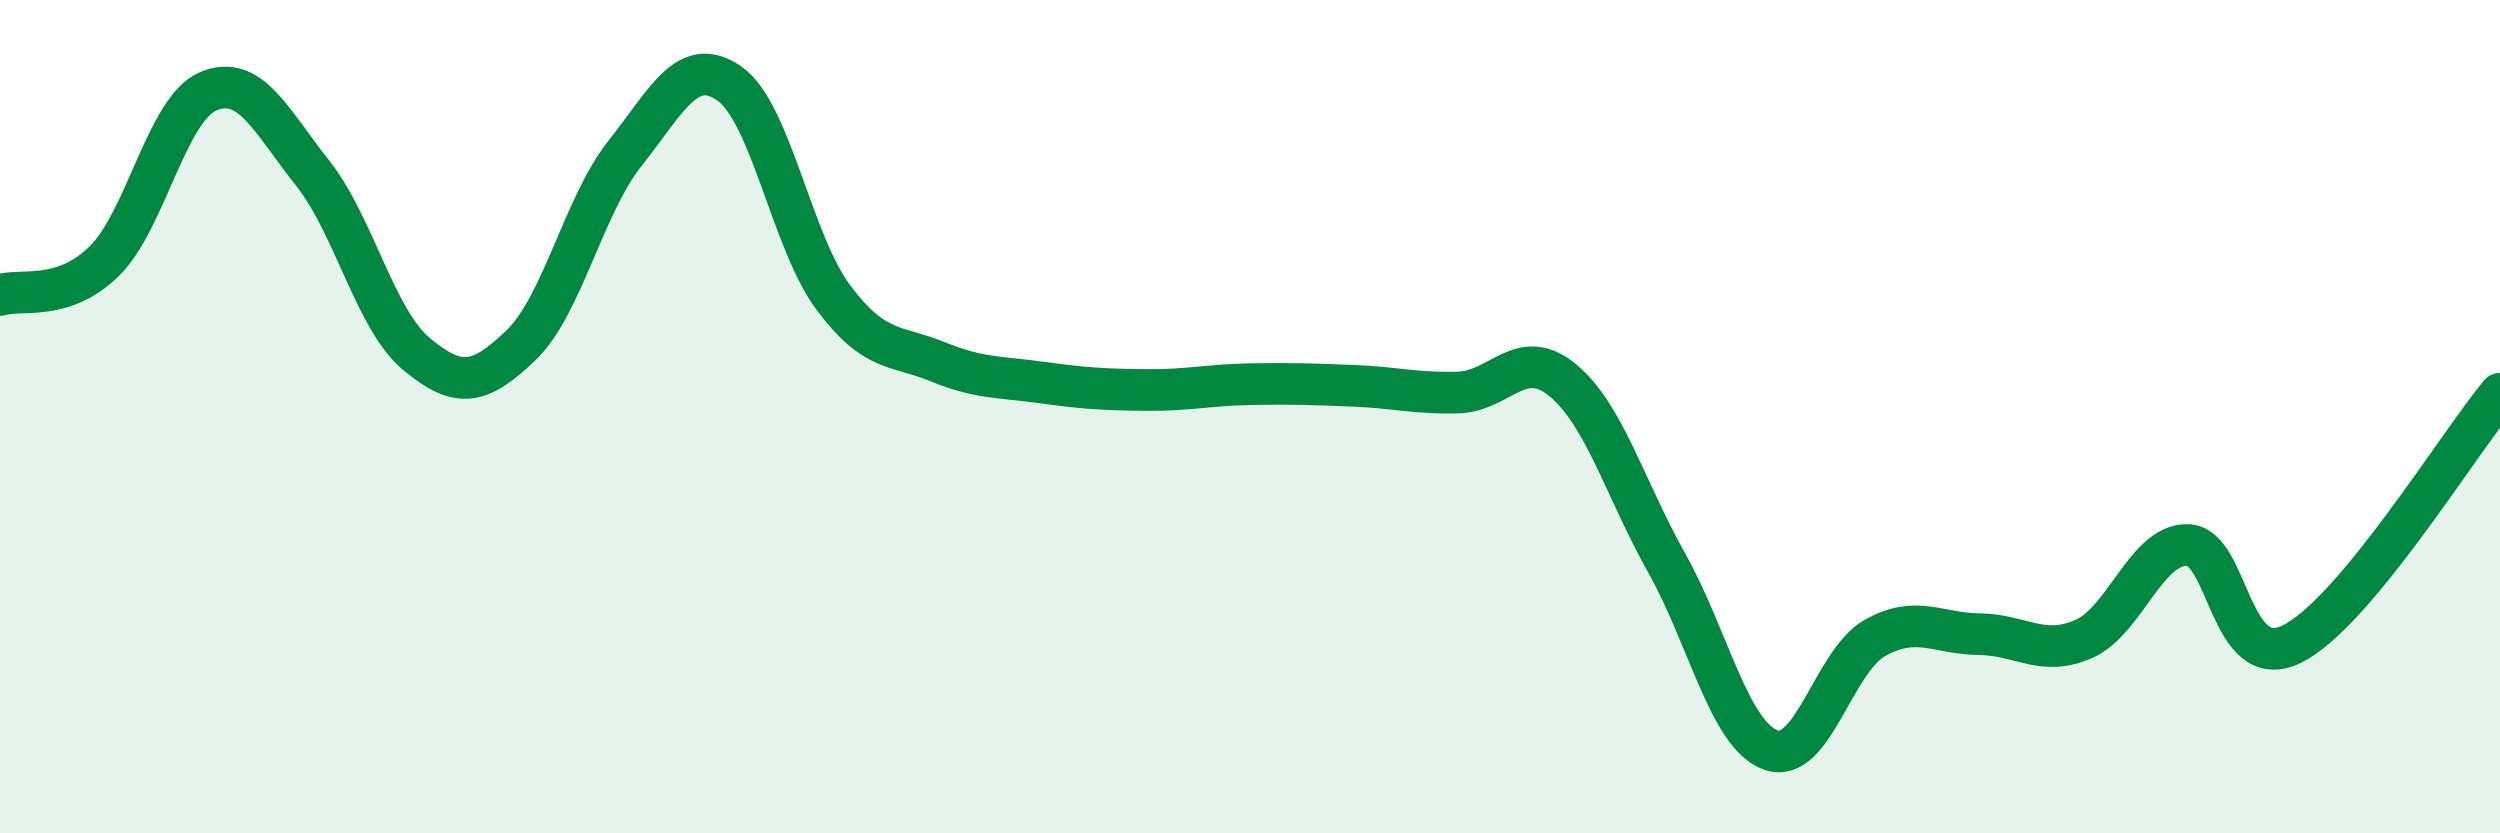 
    <svg width="60" height="20" viewBox="0 0 60 20" xmlns="http://www.w3.org/2000/svg">
      <path
        d="M 0,7.08 C 0.5,6.92 1.5,7.25 2.5,6.27 C 3.5,5.29 4,2.61 5,2.19 C 6,1.77 6.5,2.89 7.5,4.15 C 8.5,5.41 9,7.67 10,8.5 C 11,9.33 11.5,9.25 12.5,8.29 C 13.5,7.33 14,4.94 15,3.68 C 16,2.42 16.5,1.31 17.5,2 C 18.5,2.69 19,5.8 20,7.14 C 21,8.48 21.5,8.27 22.5,8.68 C 23.5,9.09 24,9.04 25,9.18 C 26,9.32 26.5,9.35 27.5,9.36 C 28.5,9.37 29,9.24 30,9.22 C 31,9.2 31.5,9.22 32.5,9.26 C 33.5,9.3 34,9.45 35,9.42 C 36,9.39 36.5,8.3 37.5,9.12 C 38.5,9.94 39,11.73 40,13.51 C 41,15.29 41.5,17.64 42.5,18 C 43.5,18.36 44,15.87 45,15.31 C 46,14.75 46.5,15.21 47.5,15.22 C 48.5,15.23 49,15.77 50,15.34 C 51,14.91 51.5,13.06 52.5,13.08 C 53.5,13.1 53.5,16.19 55,15.46 C 56.5,14.73 59,10.65 60,9.45L60 20L0 20Z"
        fill="#008740"
        opacity="0.1"
        stroke-linecap="round"
        stroke-linejoin="round"
      />
      <path
        d="M 0,7.08 C 0.5,6.92 1.5,7.25 2.5,6.27 C 3.5,5.29 4,2.61 5,2.19 C 6,1.77 6.5,2.89 7.5,4.15 C 8.5,5.41 9,7.67 10,8.5 C 11,9.33 11.5,9.25 12.5,8.29 C 13.5,7.33 14,4.94 15,3.68 C 16,2.42 16.5,1.31 17.5,2 C 18.5,2.69 19,5.8 20,7.14 C 21,8.48 21.5,8.27 22.5,8.68 C 23.5,9.09 24,9.04 25,9.18 C 26,9.32 26.5,9.35 27.5,9.36 C 28.5,9.37 29,9.24 30,9.22 C 31,9.2 31.5,9.22 32.5,9.26 C 33.5,9.3 34,9.45 35,9.42 C 36,9.39 36.5,8.3 37.5,9.12 C 38.5,9.94 39,11.73 40,13.51 C 41,15.29 41.5,17.64 42.5,18 C 43.5,18.36 44,15.87 45,15.31 C 46,14.75 46.5,15.21 47.5,15.22 C 48.5,15.23 49,15.77 50,15.34 C 51,14.91 51.5,13.06 52.5,13.08 C 53.5,13.1 53.5,16.19 55,15.46 C 56.5,14.73 59,10.65 60,9.45"
        stroke="#008740"
        stroke-width="1"
        fill="none"
        stroke-linecap="round"
        stroke-linejoin="round"
      />
    </svg>
  